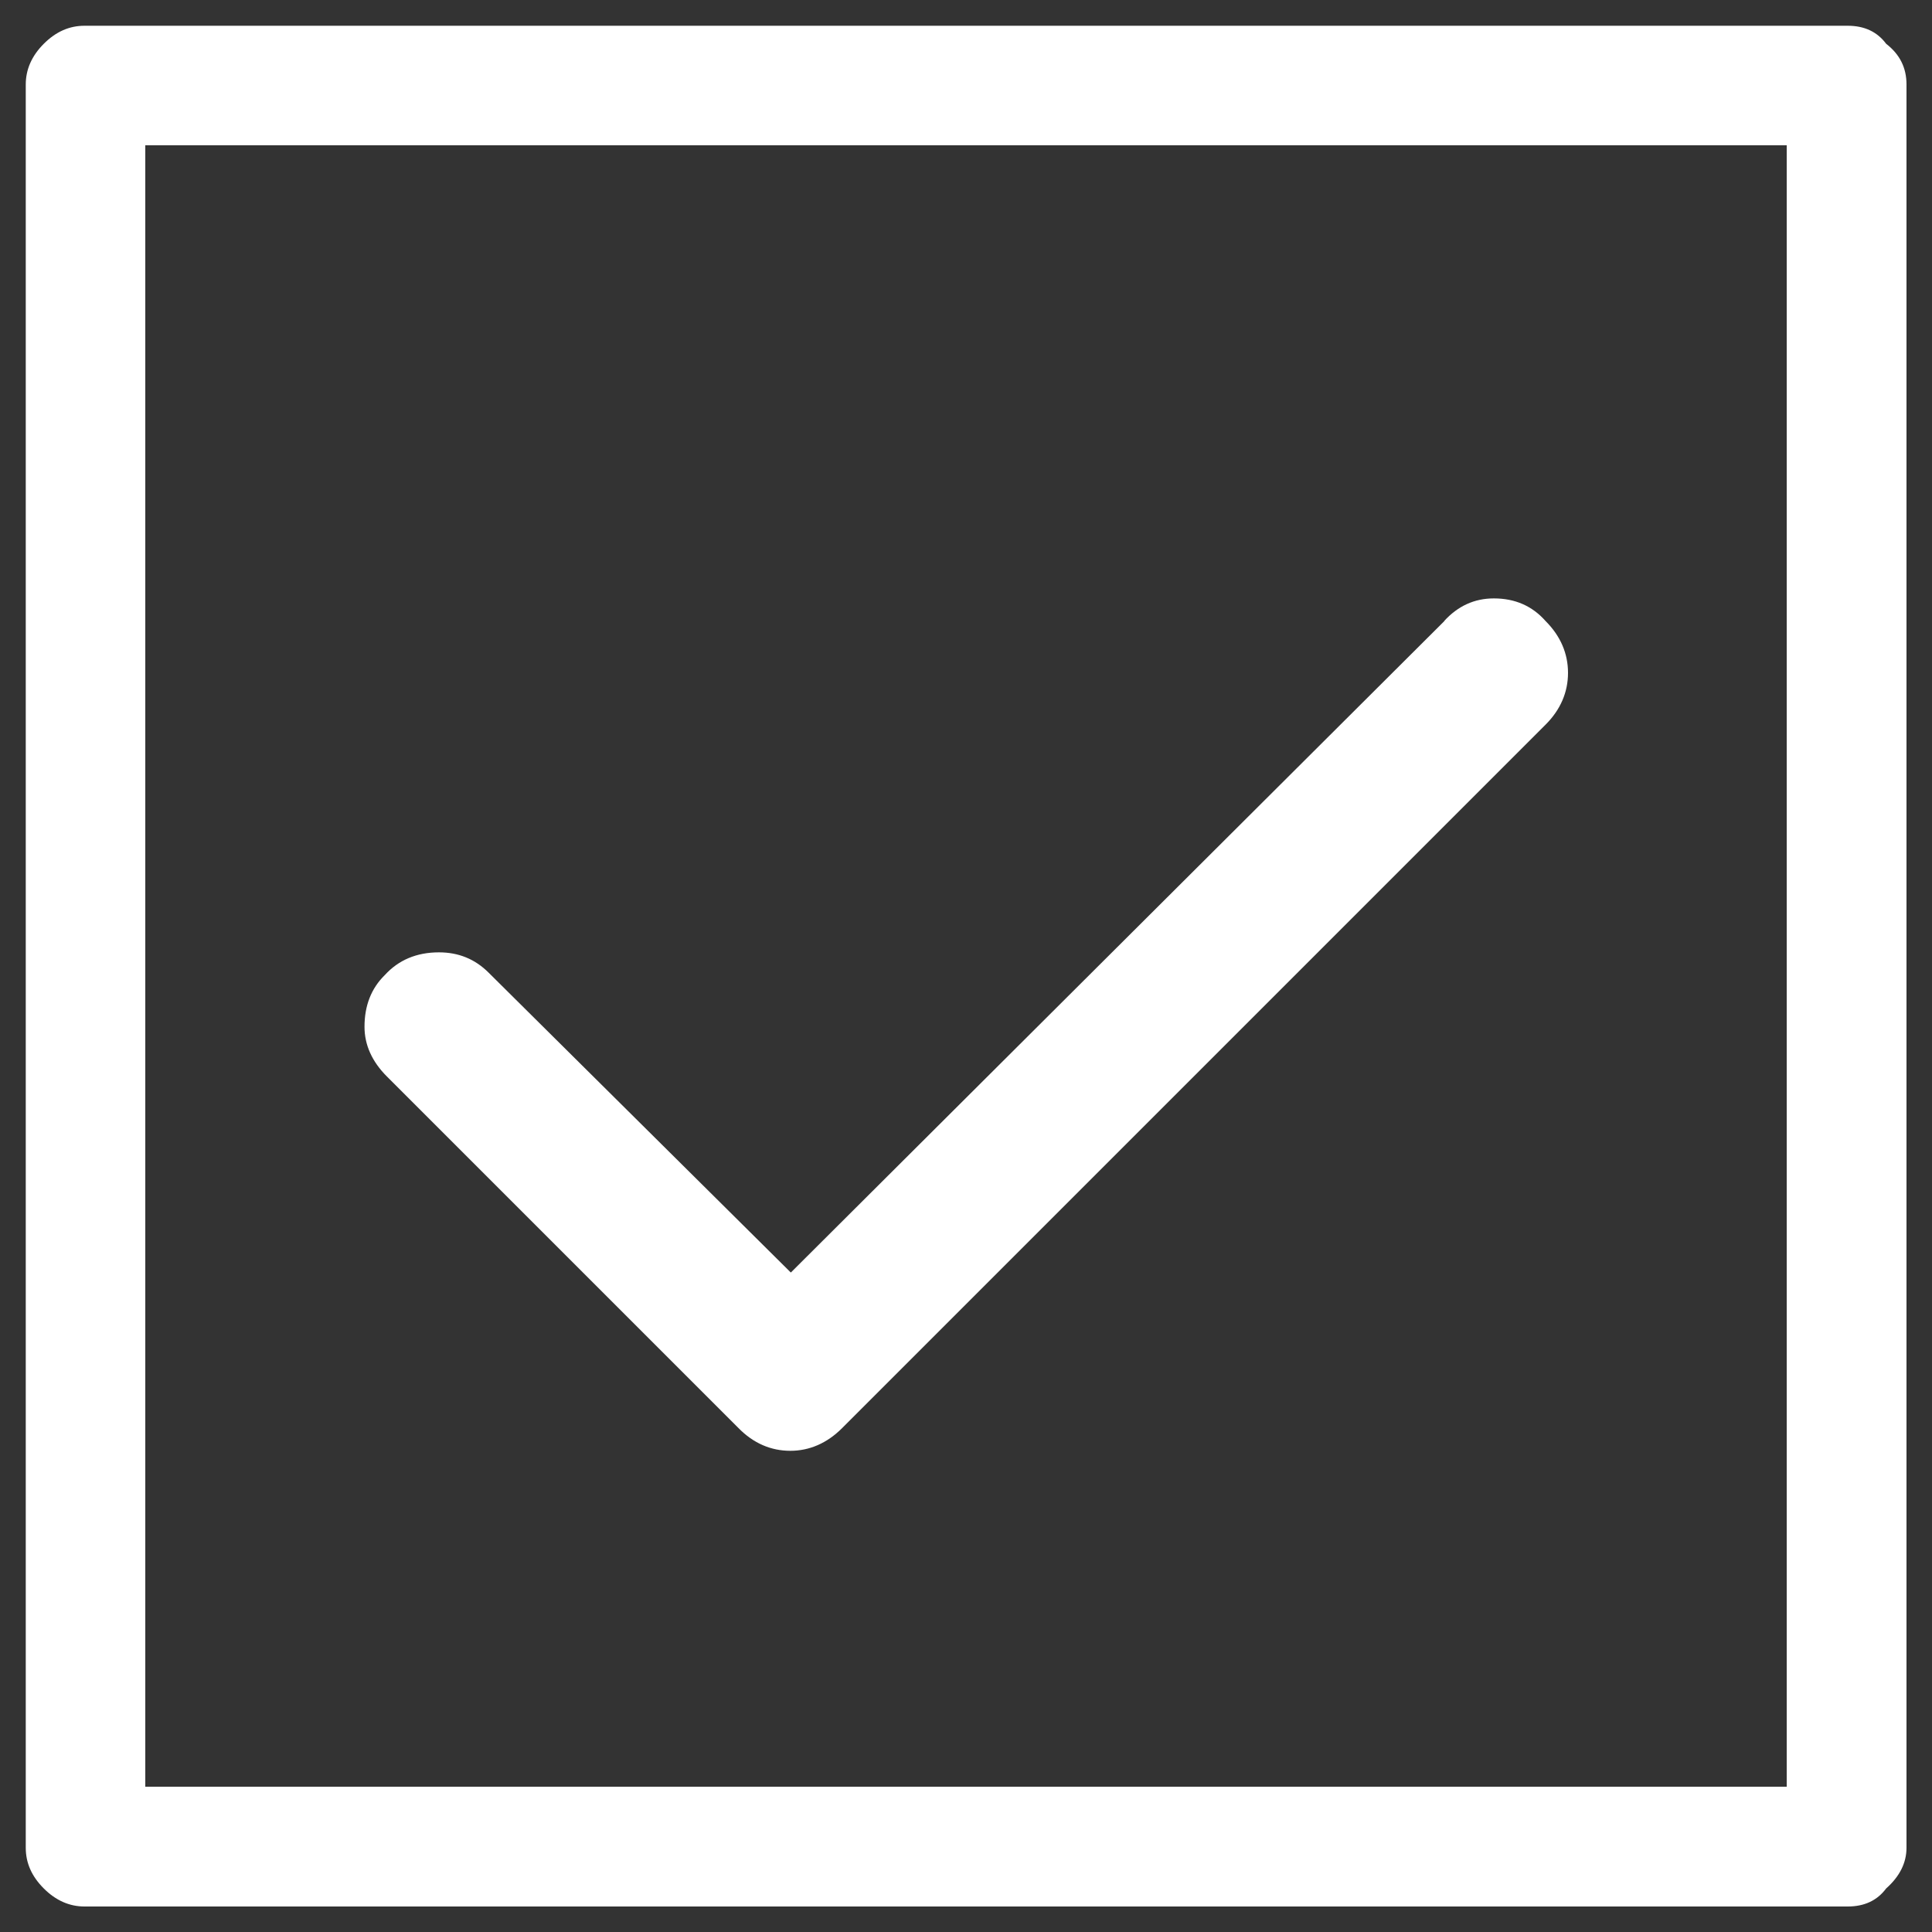 <?xml version="1.0" encoding="UTF-8"?>
<svg id="Layer_1" xmlns="http://www.w3.org/2000/svg" viewBox="0 0 75 75">
  <rect x="0" y="0" width="75" height="75" fill="#333333" stroke="none"/>
  <defs>
    <style>
      .cls-1 {
        isolation: isolate;
      }

      .cls-2 {
        fill: #fff;
      }
    </style>
  </defs>
  <g class="cls-1">
    <g class="cls-1">
      <path class="cls-2" d="M1,3.28c0-.58.23-1.11.7-1.58.47-.47.99-.7,1.58-.7h68.45c.64,0,1.14.23,1.49.7.53.41.79.93.79,1.58v68.45c0,.58-.26,1.11-.79,1.58-.35.47-.85.7-1.49.7H3.28c-.58,0-1.11-.23-1.58-.7-.47-.47-.7-.99-.7-1.58V3.28ZM5.64,69.36h63.72V5.64H5.64v63.72ZM56.06,24.11c.53-.58,1.17-.88,1.93-.88.82,0,1.49.29,2.01.88.58.58.87,1.26.87,2.01s-.29,1.43-.87,2.01l-27.31,27.31c-.58.58-1.26.88-2.01.88s-1.43-.29-2.01-.88l-13.65-13.65c-.58-.58-.87-1.23-.87-1.93,0-.82.26-1.49.79-2.01.53-.58,1.23-.88,2.1-.88.76,0,1.4.26,1.93.79l11.73,11.64,25.38-25.3Z"/>
    </g>
  </g>
</svg>